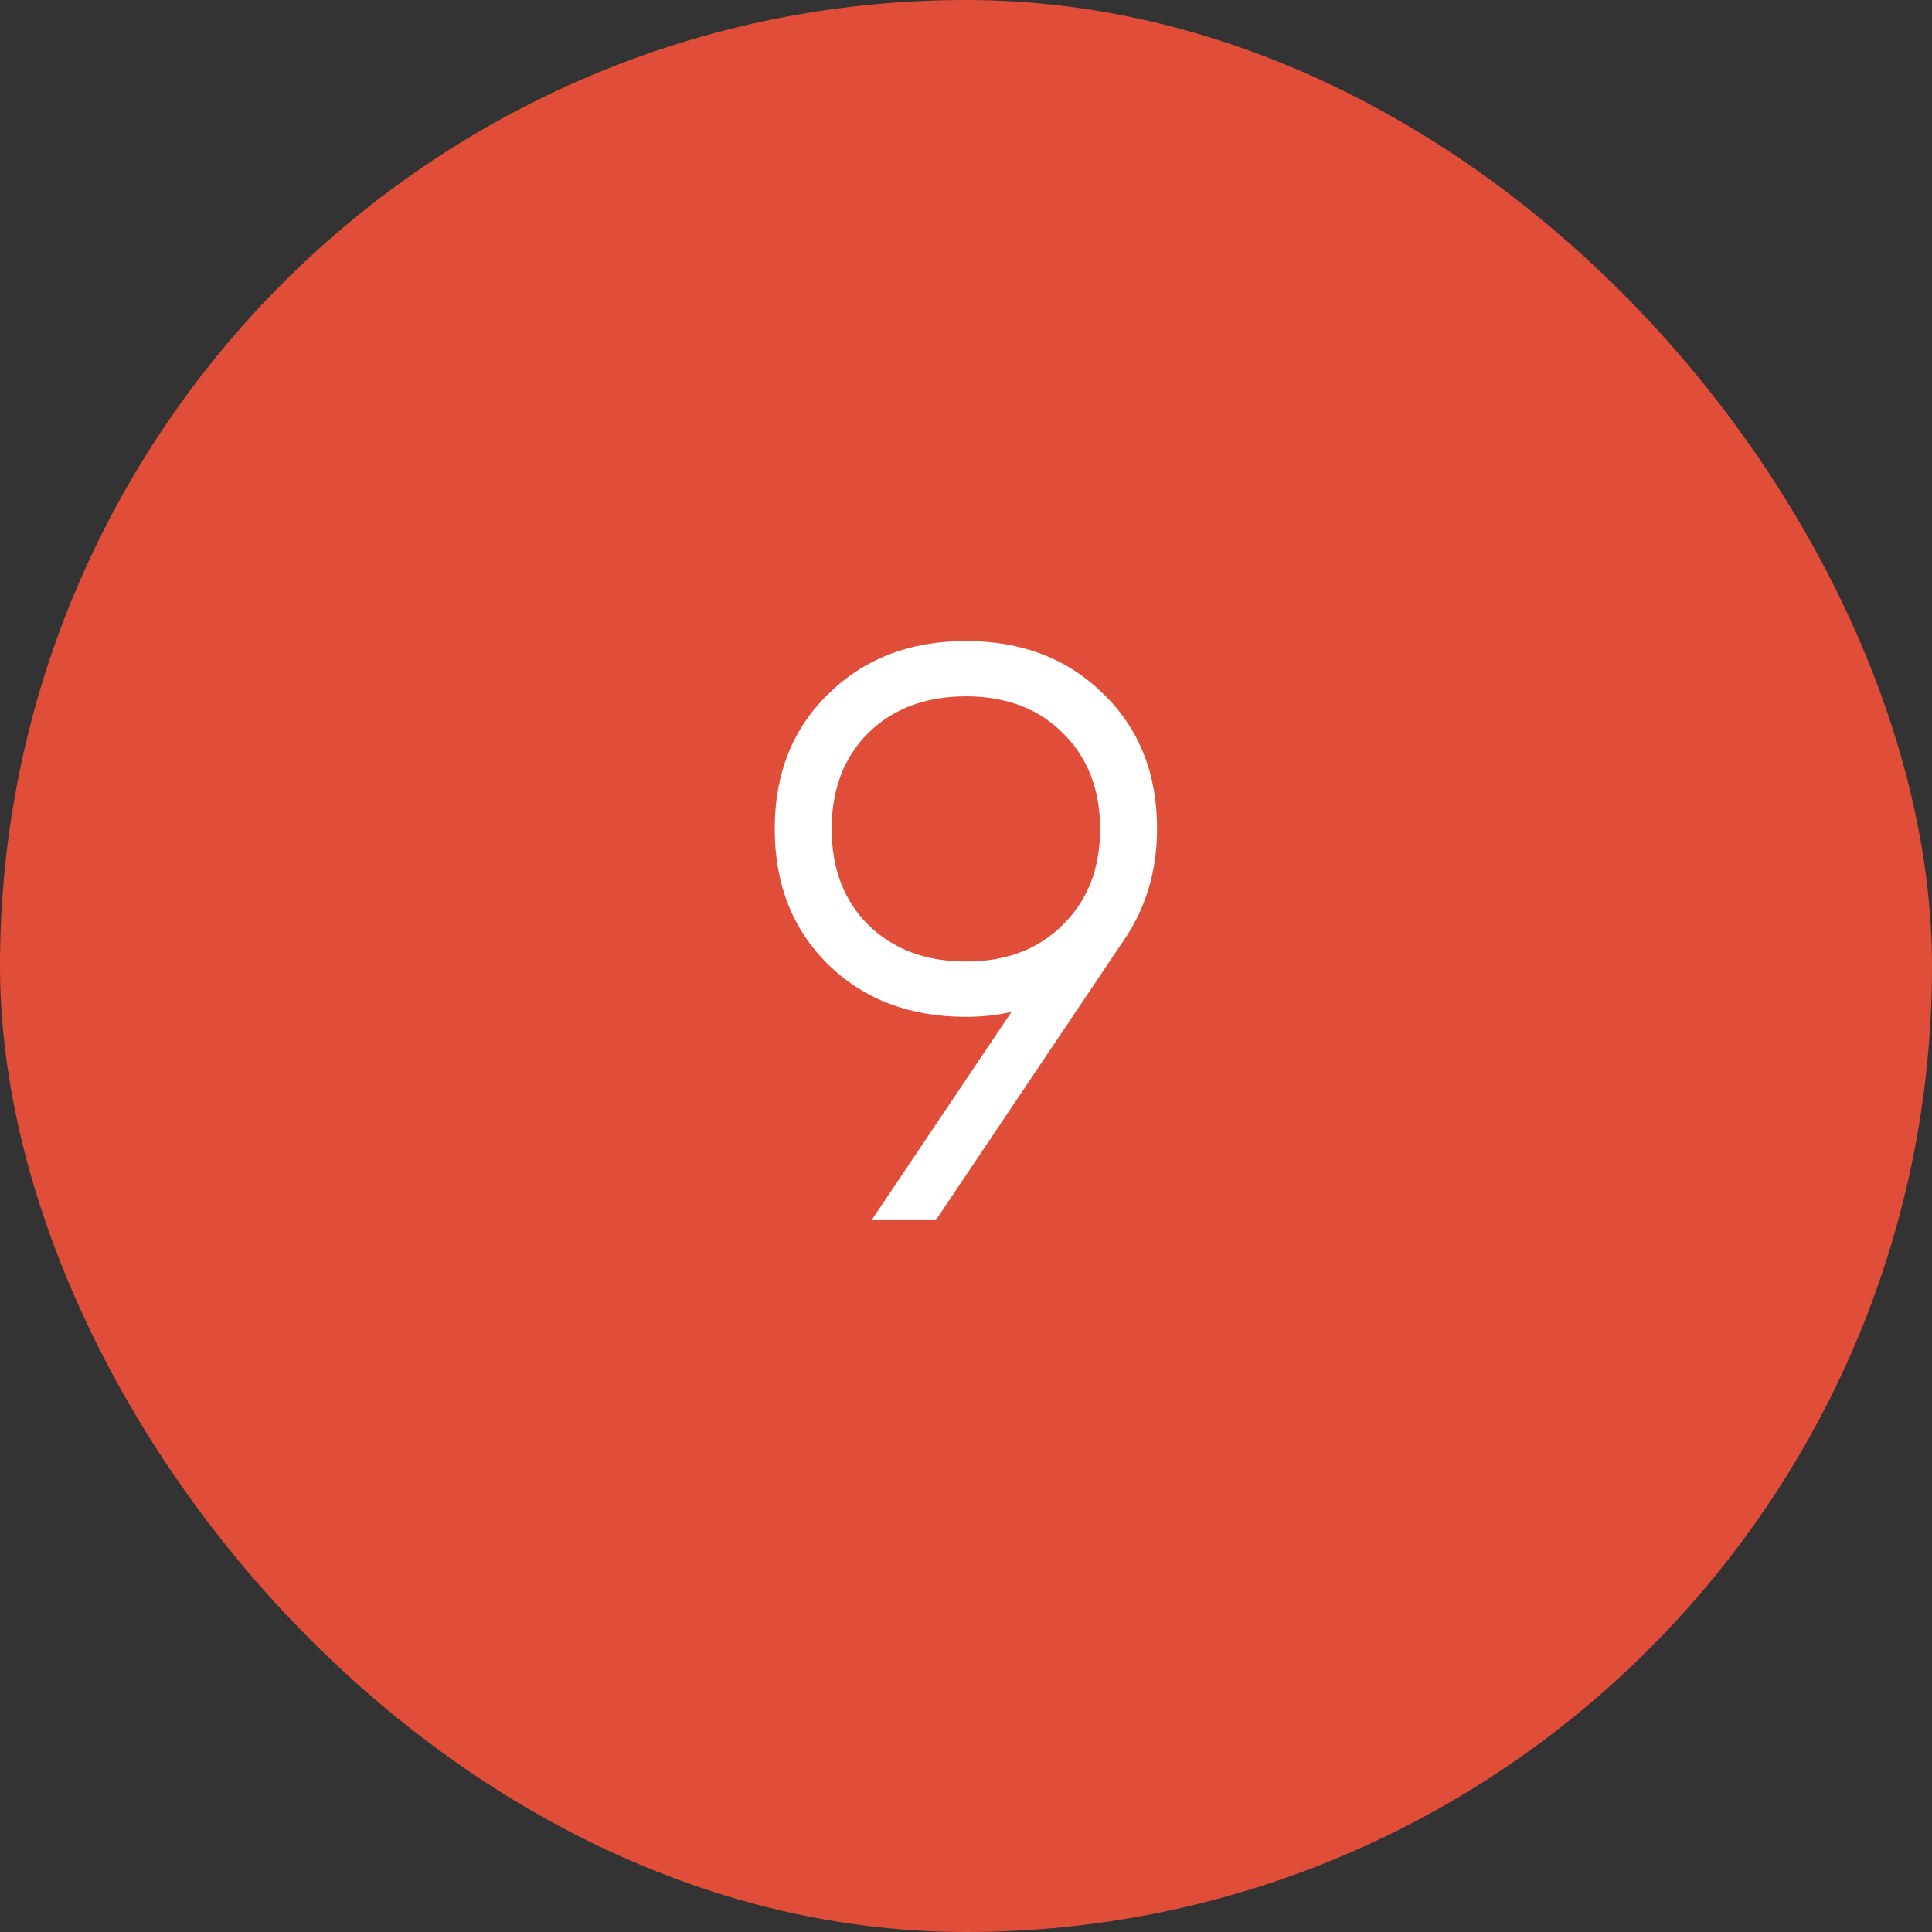 <?xml version="1.0" encoding="UTF-8"?> <svg xmlns="http://www.w3.org/2000/svg" width="38" height="38" viewBox="0 0 38 38" fill="none"><rect x="0" y="0" width="38" height="38" fill="#333333" stroke="none"/> <rect width="38" height="38" rx="19" fill="#E04E39"></rect> <path d="M22.758 16.304C22.758 17.147 22.529 17.893 22.07 18.544L18.406 24H17.142L19.894 19.904C19.606 19.968 19.307 20 18.998 20C17.899 20 16.998 19.659 16.294 18.976C15.59 18.283 15.238 17.392 15.238 16.304C15.238 15.216 15.59 14.331 16.294 13.648C16.998 12.955 17.899 12.608 18.998 12.608C20.096 12.608 20.998 12.955 21.702 13.648C22.406 14.331 22.758 15.216 22.758 16.304ZM17.078 14.416C16.598 14.896 16.358 15.525 16.358 16.304C16.358 17.083 16.598 17.712 17.078 18.192C17.569 18.672 18.209 18.912 18.998 18.912C19.787 18.912 20.422 18.672 20.902 18.192C21.392 17.712 21.638 17.083 21.638 16.304C21.638 15.525 21.392 14.896 20.902 14.416C20.422 13.936 19.787 13.696 18.998 13.696C18.209 13.696 17.569 13.936 17.078 14.416Z" fill="white"></path> </svg> 